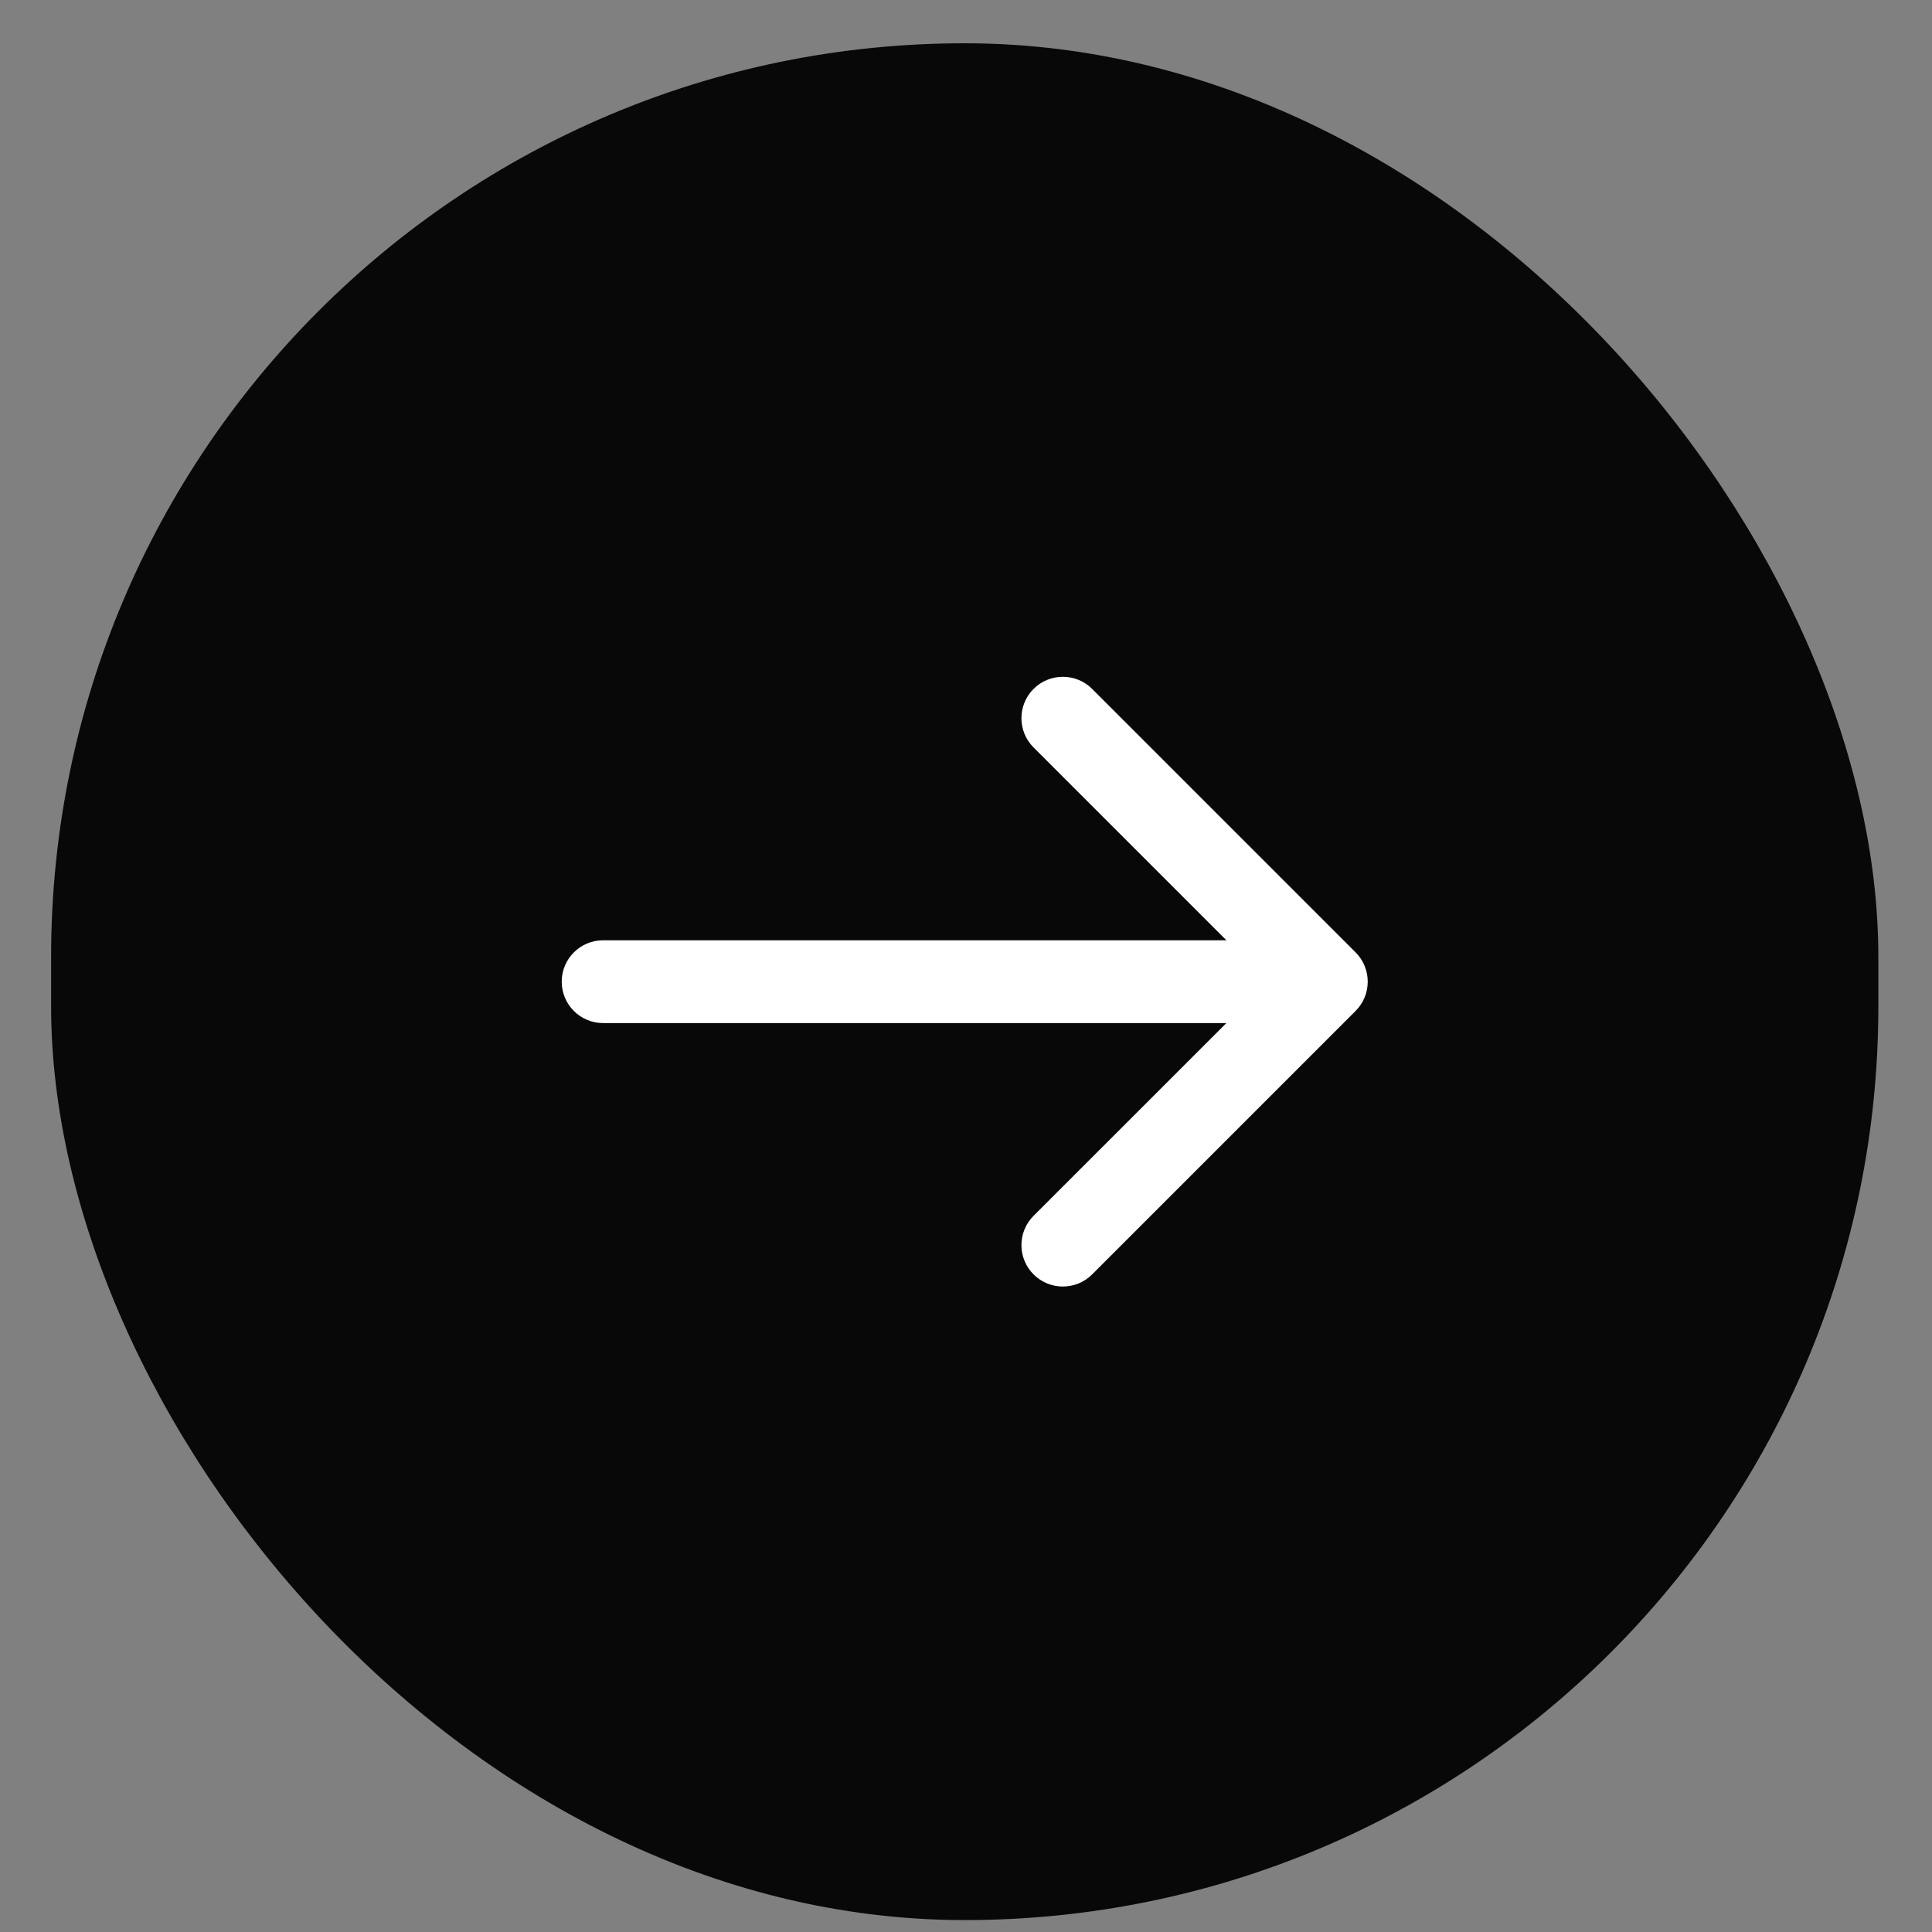 <svg width="35" height="35" viewBox="0 0 35 35" fill="none" xmlns="http://www.w3.org/2000/svg">
<rect x="0" y="0" width="35" height="35" fill="#808080" stroke="none"/>
<rect x="0.926" y="0.784" width="33.102" height="34" rx="16.551" fill="#080808"/>
<path d="M10.926 17.034C10.512 17.034 10.176 17.37 10.176 17.784C10.176 18.198 10.512 18.534 10.926 18.534L10.926 17.034ZM24.558 18.314C24.851 18.021 24.851 17.546 24.558 17.253L19.785 12.48C19.492 12.188 19.017 12.188 18.724 12.48C18.431 12.773 18.431 13.248 18.724 13.541L22.967 17.784L18.724 22.026C18.431 22.319 18.431 22.794 18.724 23.087C19.017 23.38 19.492 23.38 19.785 23.087L24.558 18.314ZM10.926 18.534L24.027 18.534L24.027 17.034L10.926 17.034L10.926 18.534Z" fill="white"/>
</svg>
